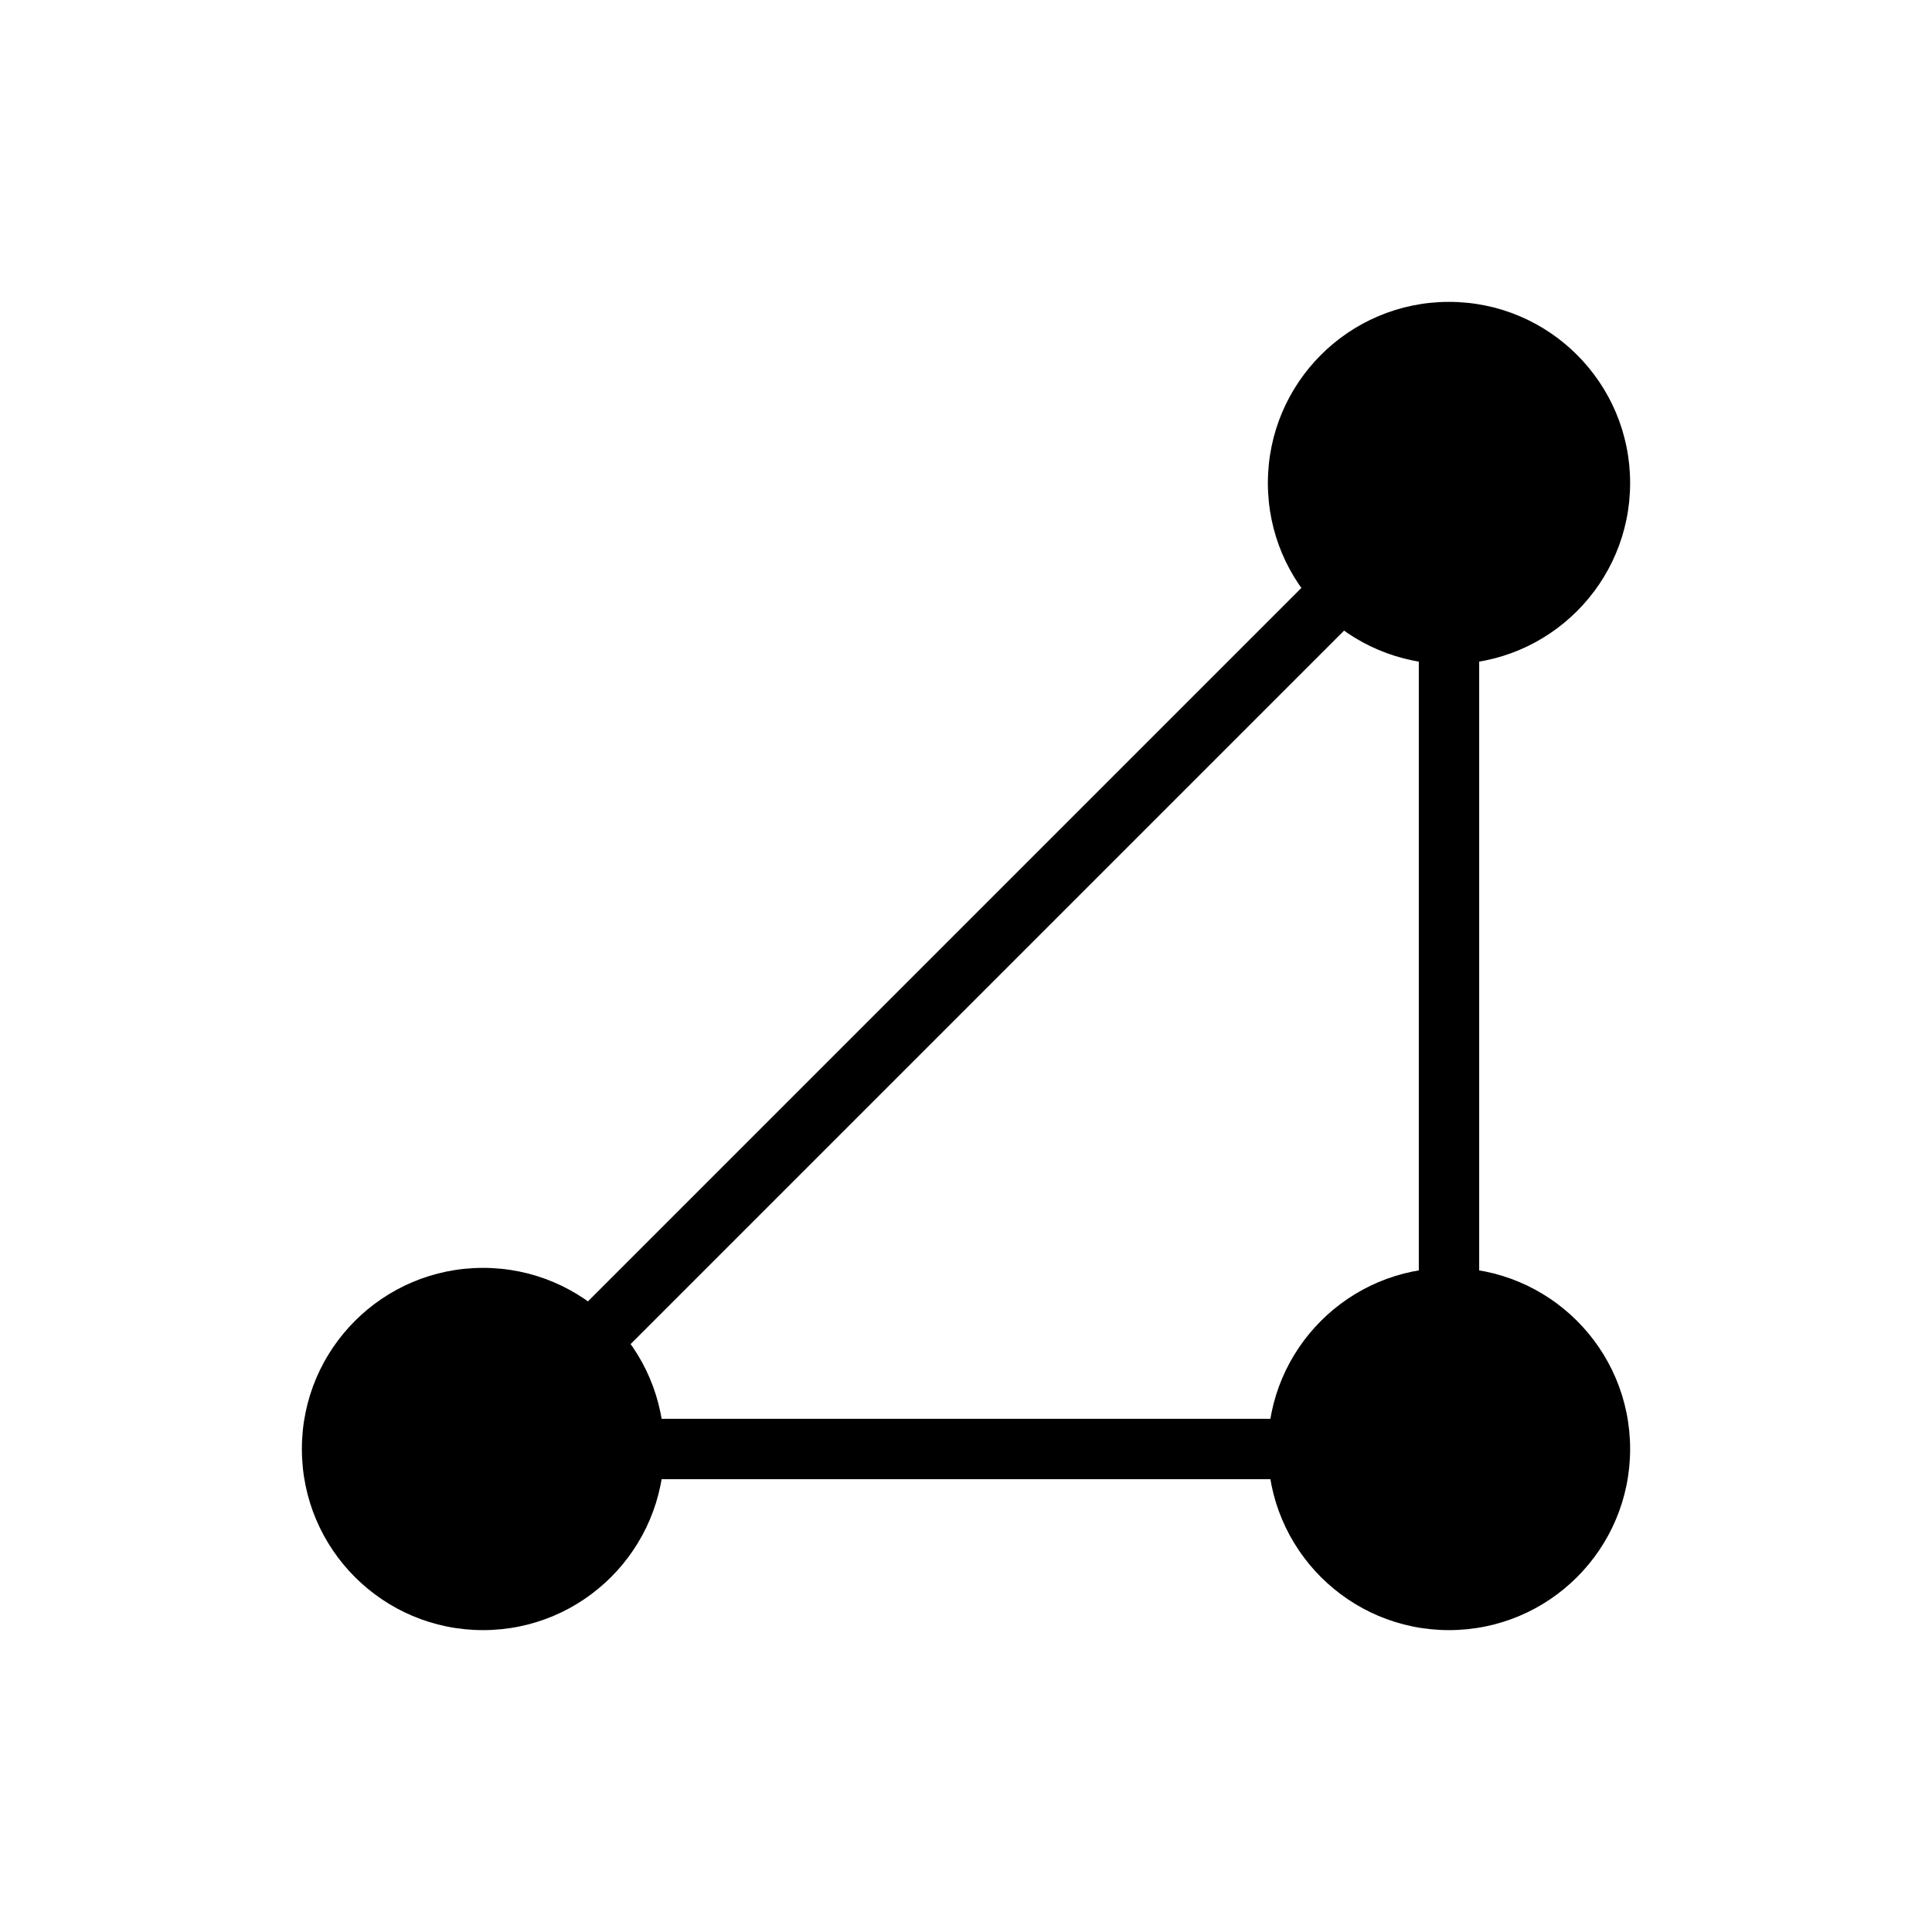 <svg width="32" height="32" viewBox="0 0 32 32" fill="none" xmlns="http://www.w3.org/2000/svg">
<circle cx="8" cy="24" r="3" fill="black"/>
<circle cx="24" cy="8" r="3" fill="black"/>
<circle cx="24" cy="24" r="3" fill="black"/>
<path d="M24 8L8 24H24V8Z" stroke="black"/>
</svg>
